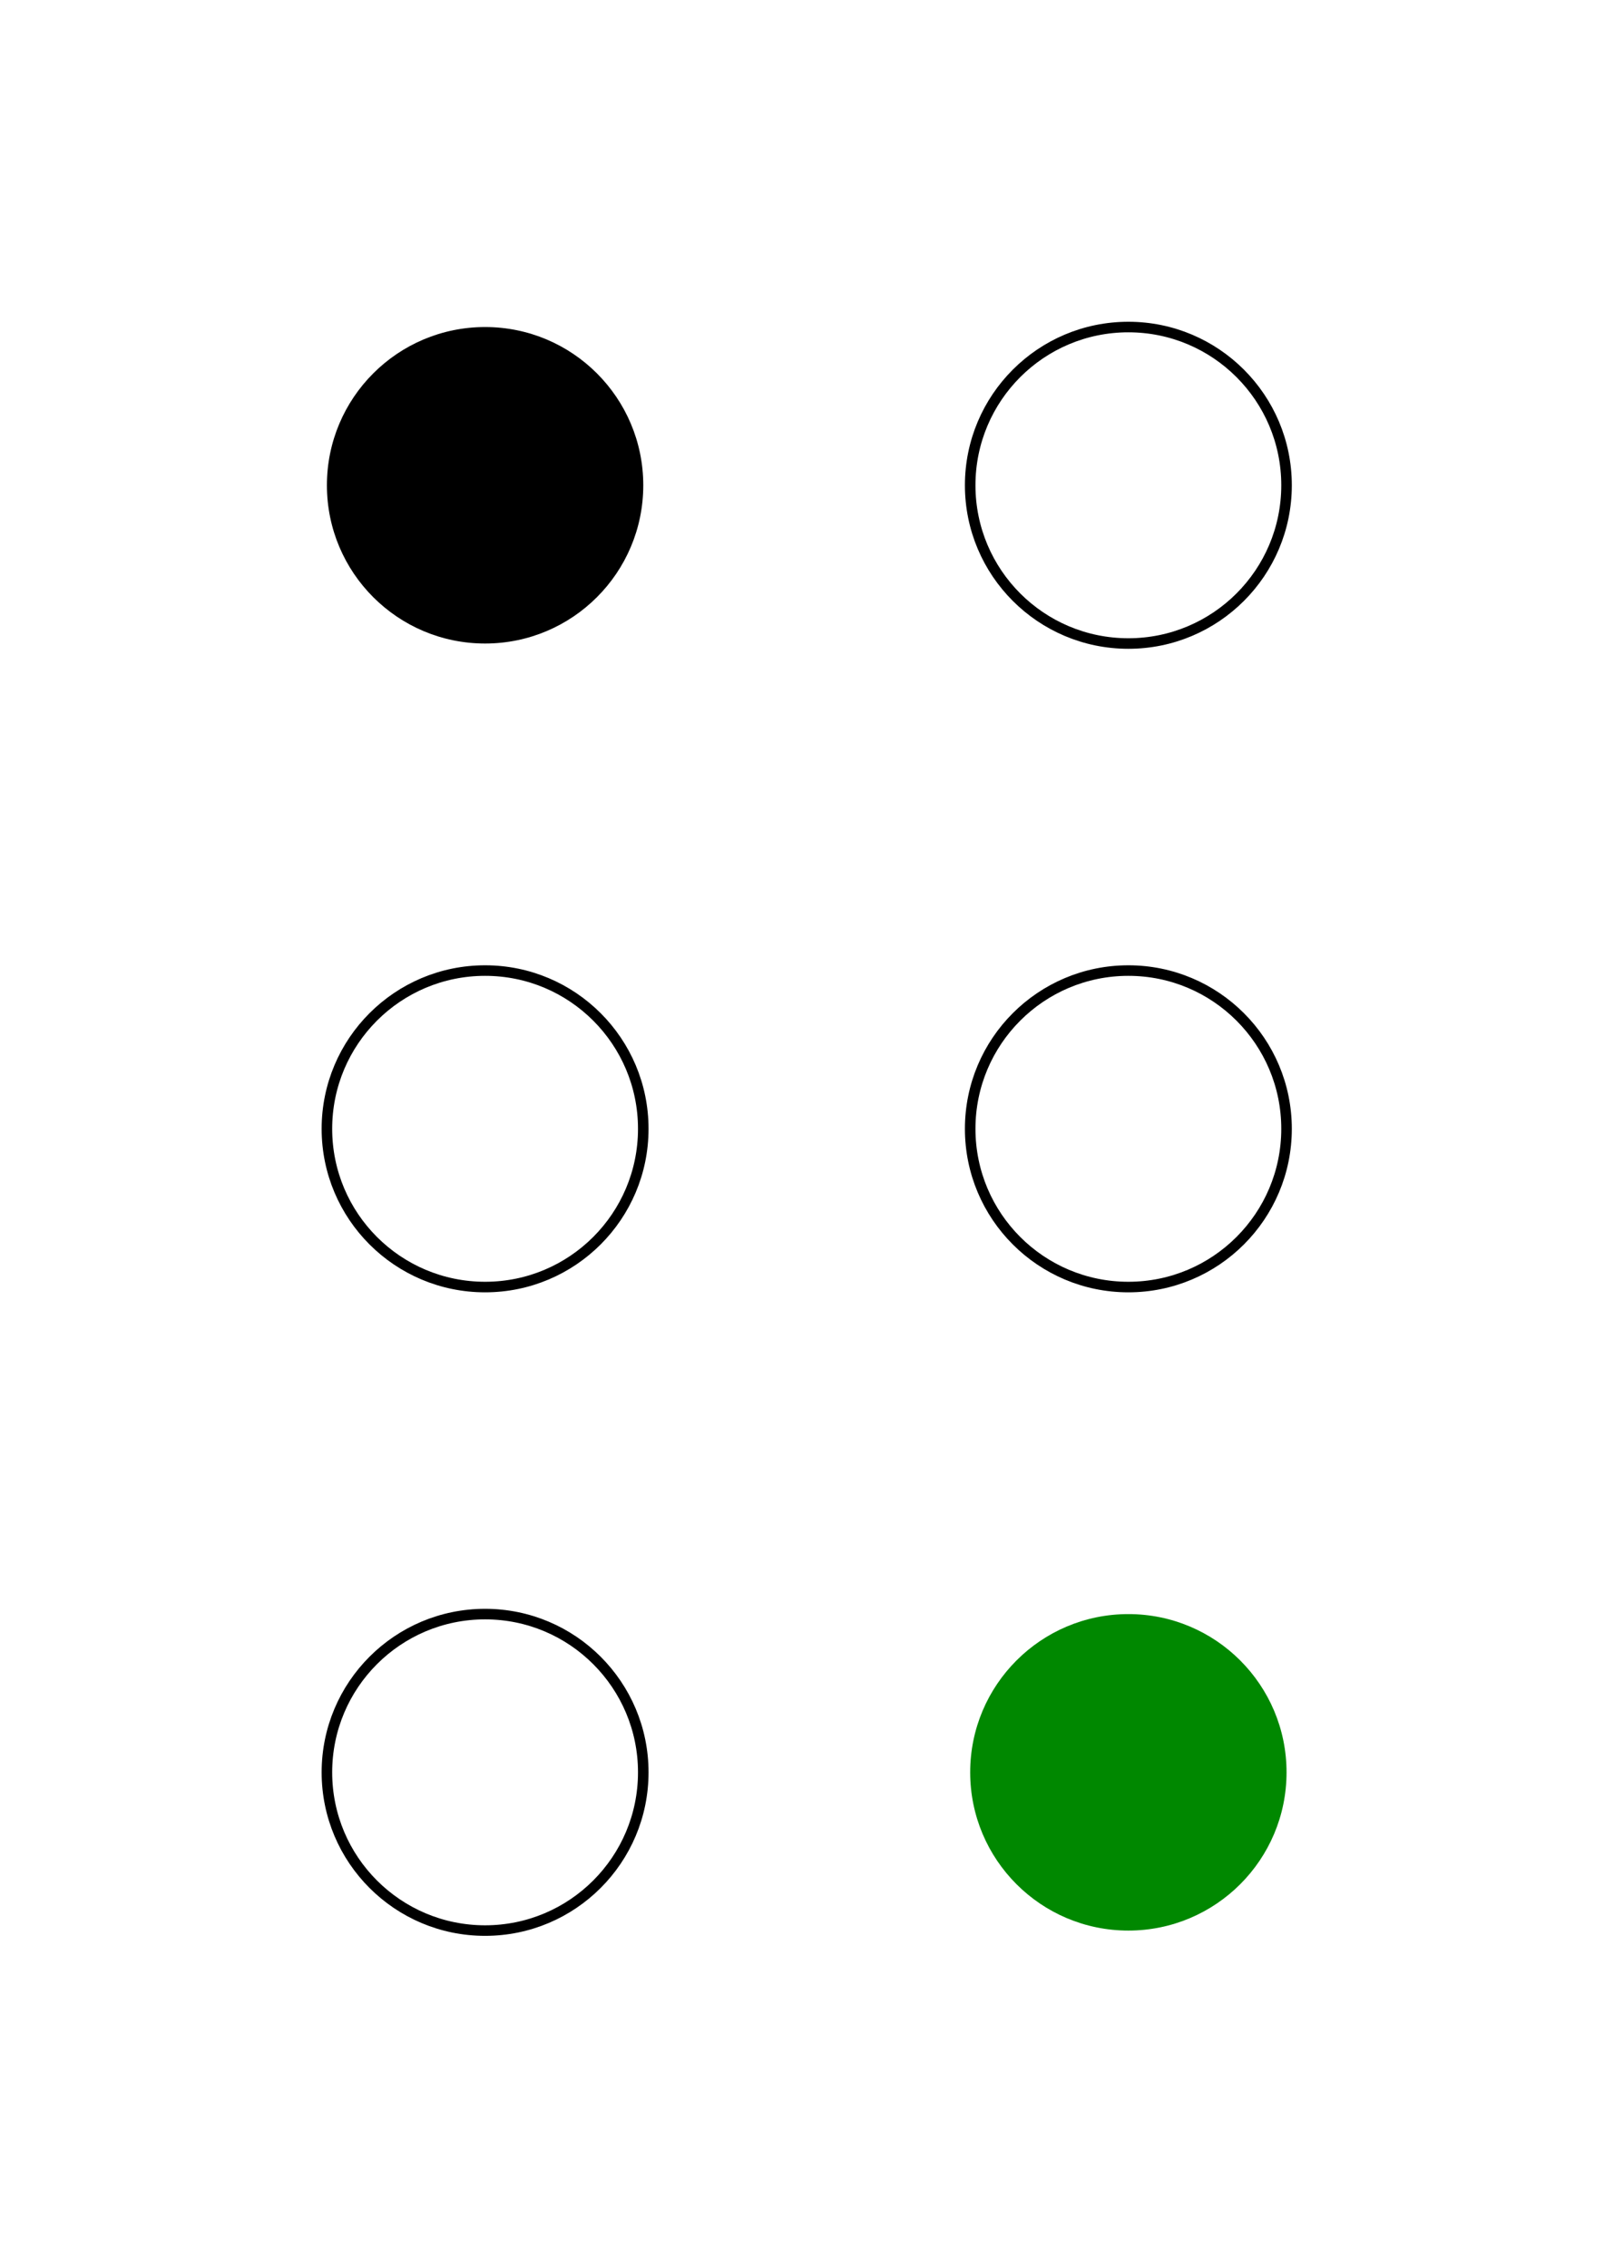 <svg width="154" height="215" xmlns="http://www.w3.org/2000/svg">
  <g fill="black">
  <circle cx="46" cy="46" r="15" id="c1" />
 </g>
  <g fill="#080">
  <circle cx="107" cy="168" r="15" id="c6" />
 </g>
 <g fill="none" stroke="black">
  <circle cx="46" cy="107" r="15" id="c2" />
  <circle cx="107" cy="46" r="15" id="c4" />
  <circle cx="46" cy="168" r="15" id="c3" />
  <circle cx="107" cy="107" r="15" id="c5" />
 </g>
</svg>